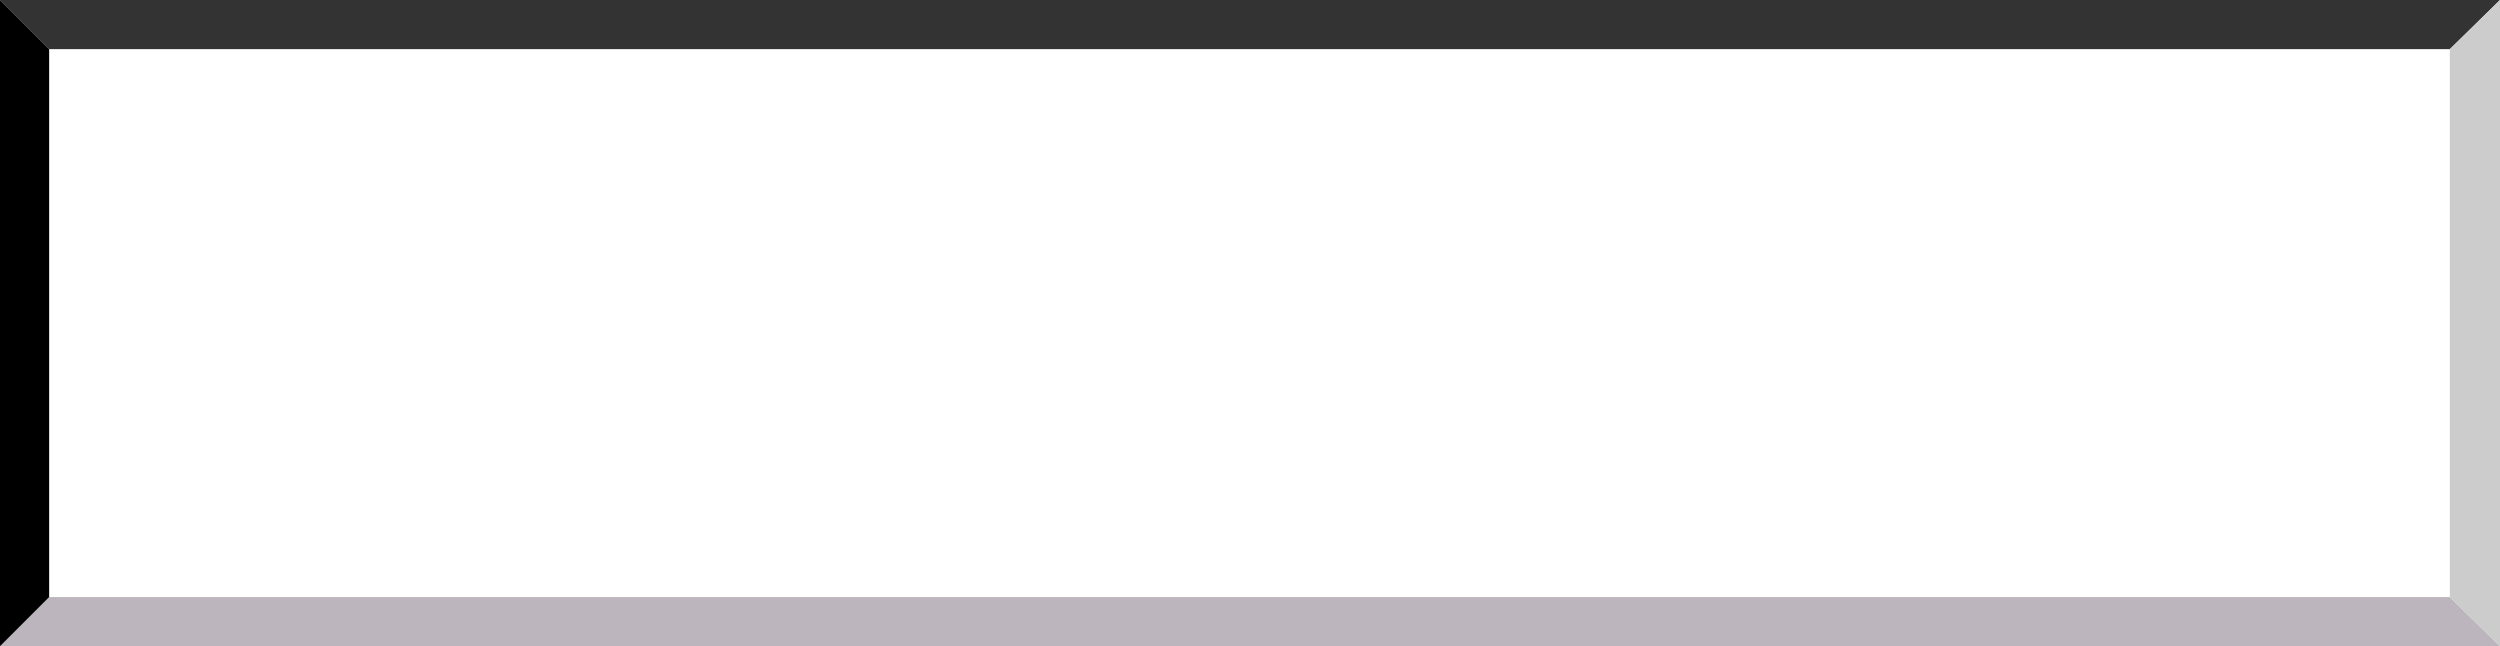<?xml version="1.0" encoding="UTF-8" standalone="no"?>
<svg xmlns:xlink="http://www.w3.org/1999/xlink" height="31.55px" width="122.05px" xmlns="http://www.w3.org/2000/svg">
  <g transform="matrix(1.0, 0.0, 0.0, 1.0, -264.6, -346.0)">
    <path d="M267.0 348.4 L264.6 346.0 386.65 346.0 384.2 348.4 267.0 348.4" fill="#333333" fill-rule="evenodd" stroke="none"/>
    <path d="M267.0 375.15 L384.2 375.15 386.65 377.55 264.6 377.55 267.0 375.15" fill="#bdb5bd" fill-rule="evenodd" stroke="none"/>
    <path d="M264.6 346.0 L267.0 348.4 267.0 375.15 264.6 377.55 264.6 346.0" fill="#000000" fill-rule="evenodd" stroke="none"/>
    <path d="M384.2 348.4 L386.65 346.0 386.65 377.55 384.2 375.15 384.2 348.4" fill="#cccccc" fill-rule="evenodd" stroke="none"/>
  </g>
</svg>
